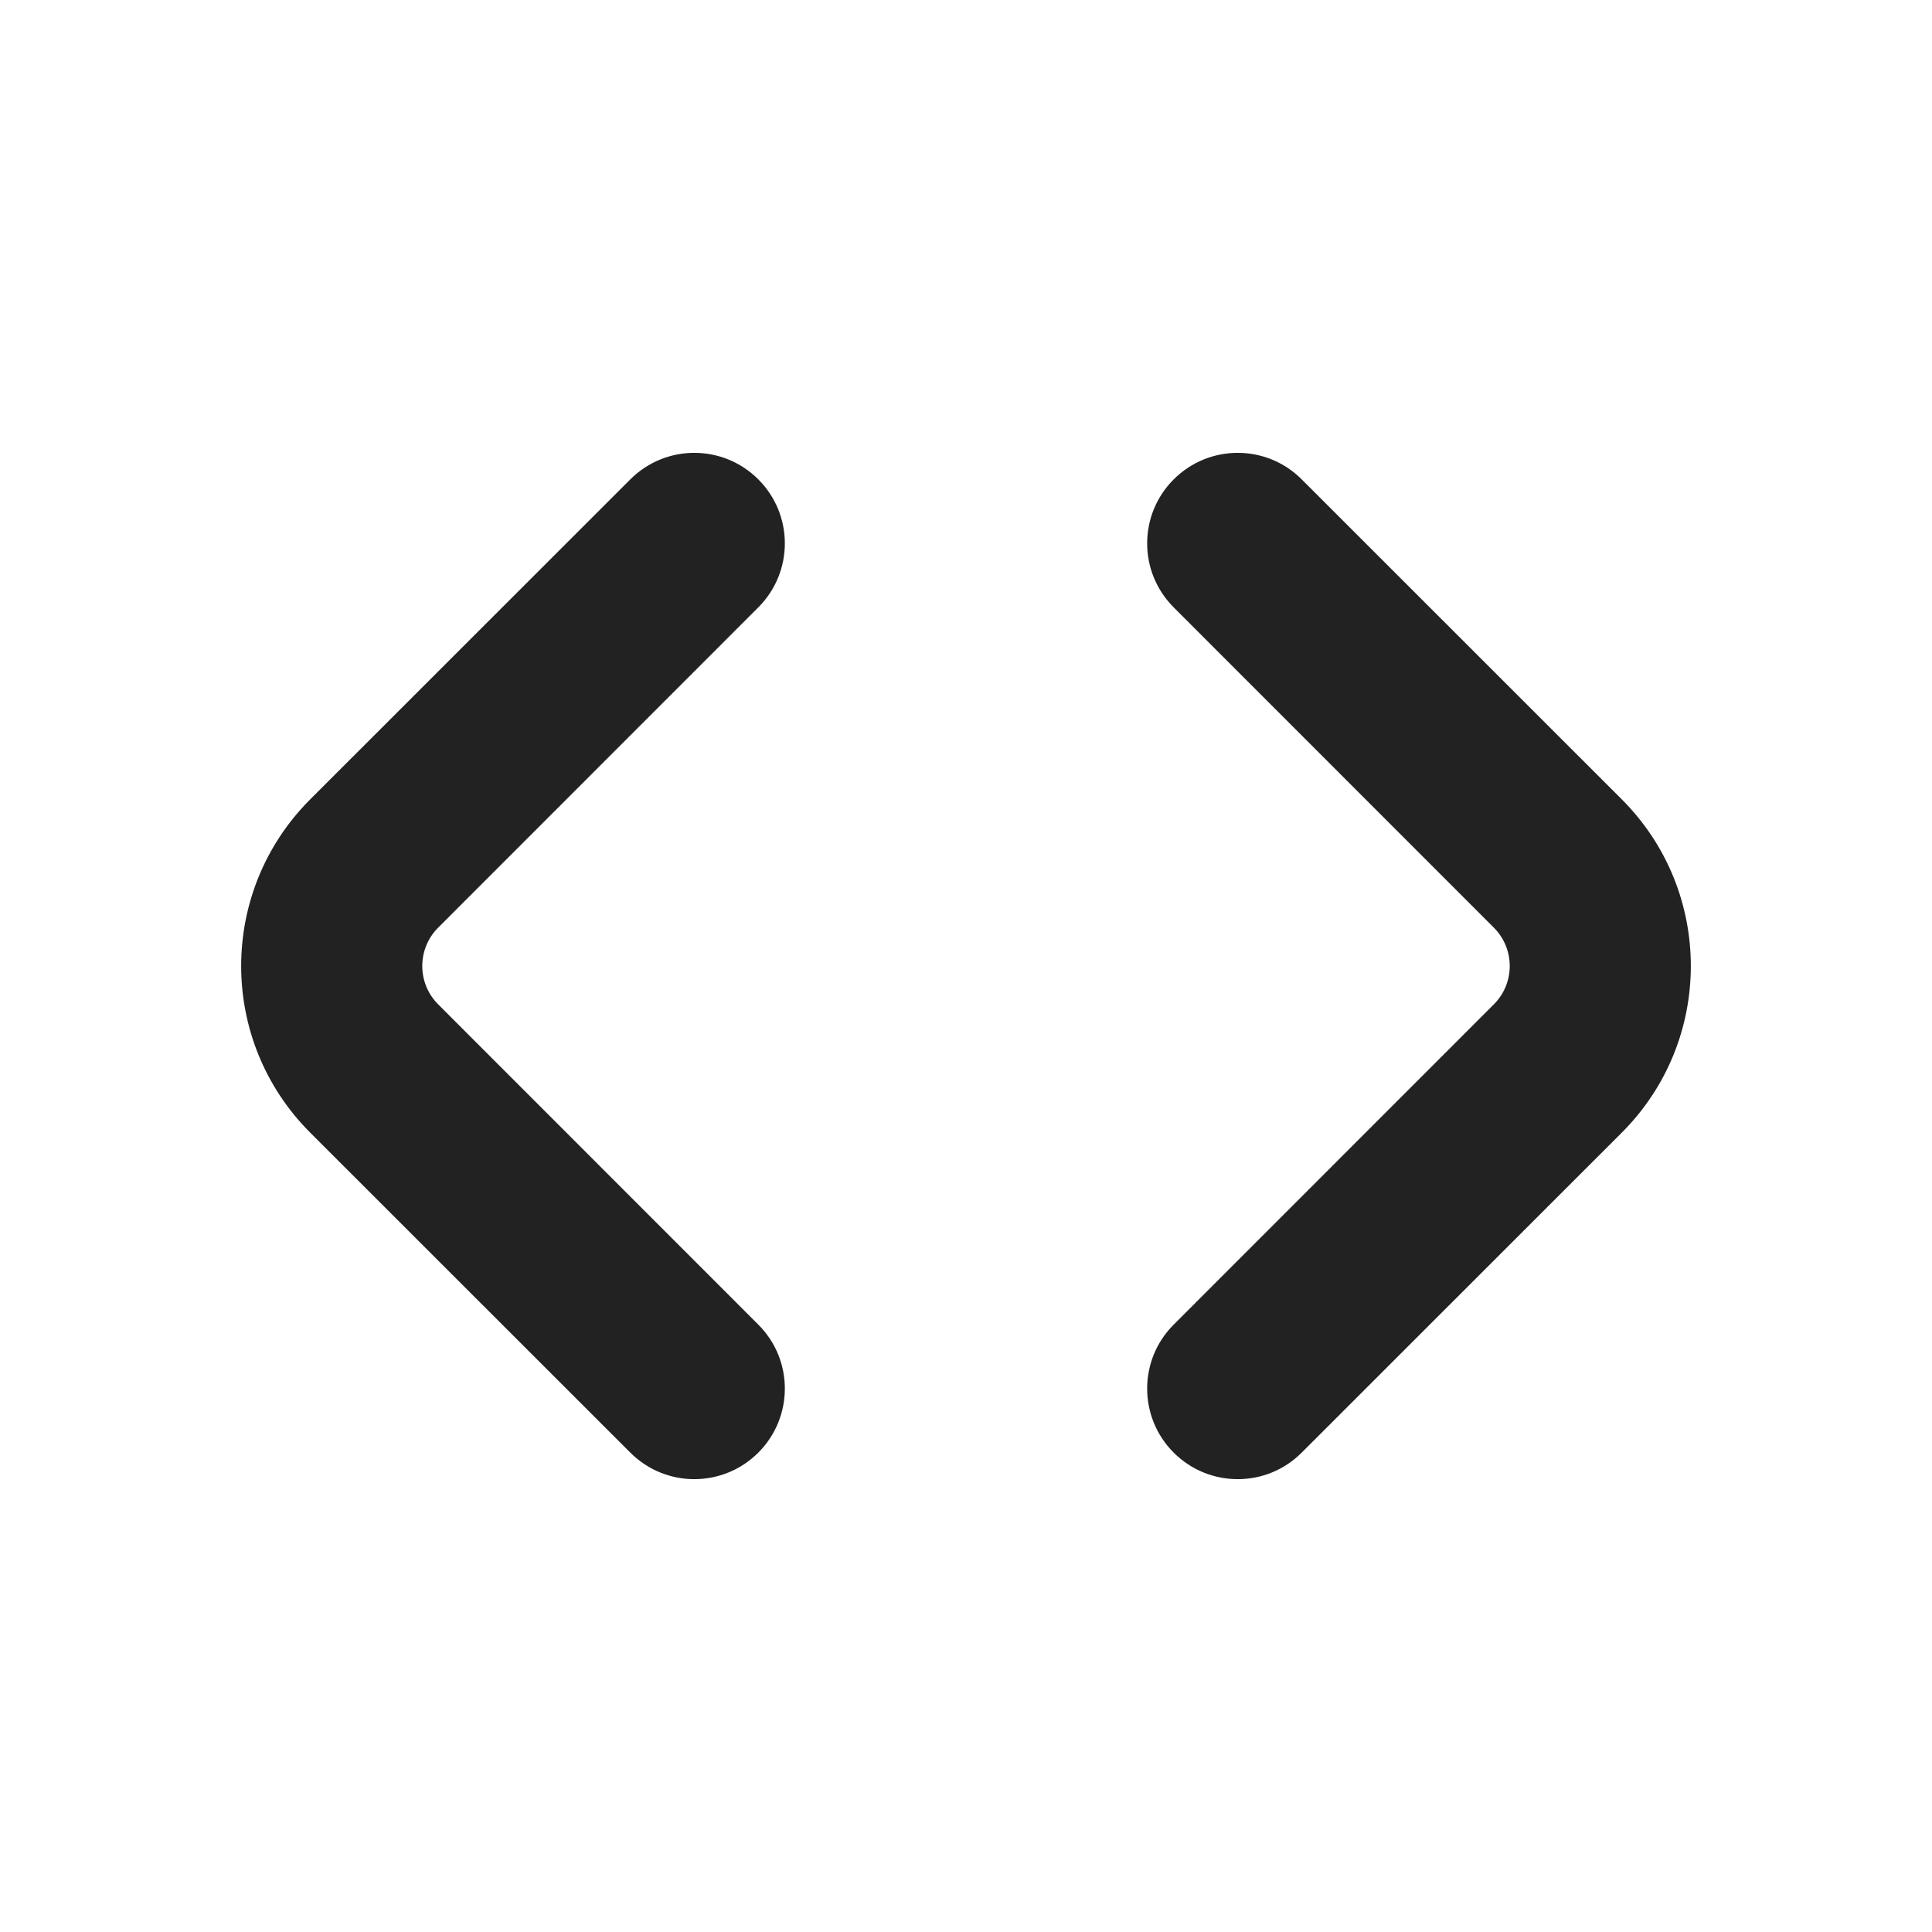 <svg width="16" height="16" viewBox="0 0 16 16" fill="none" xmlns="http://www.w3.org/2000/svg">
<path d="M2.568 9.379C1.807 8.617 1.807 7.383 2.568 6.621L5.22 3.97C5.513 3.677 5.987 3.677 6.28 3.97C6.573 4.263 6.573 4.737 6.28 5.03L3.629 7.682C3.453 7.858 3.453 8.142 3.629 8.318L6.28 10.97C6.573 11.262 6.573 11.737 6.28 12.03C5.987 12.323 5.513 12.323 5.22 12.03L2.568 9.379Z" fill="#222222"/>
<path d="M13.432 9.379C14.193 8.617 14.193 7.383 13.432 6.621L10.78 3.97C10.488 3.677 10.013 3.677 9.72 3.97C9.427 4.263 9.427 4.737 9.72 5.03L12.371 7.682C12.547 7.858 12.547 8.142 12.371 8.318L9.72 10.97C9.427 11.262 9.427 11.737 9.72 12.03C10.013 12.323 10.488 12.323 10.78 12.03L13.432 9.379Z" fill="#222222"/>
</svg>
